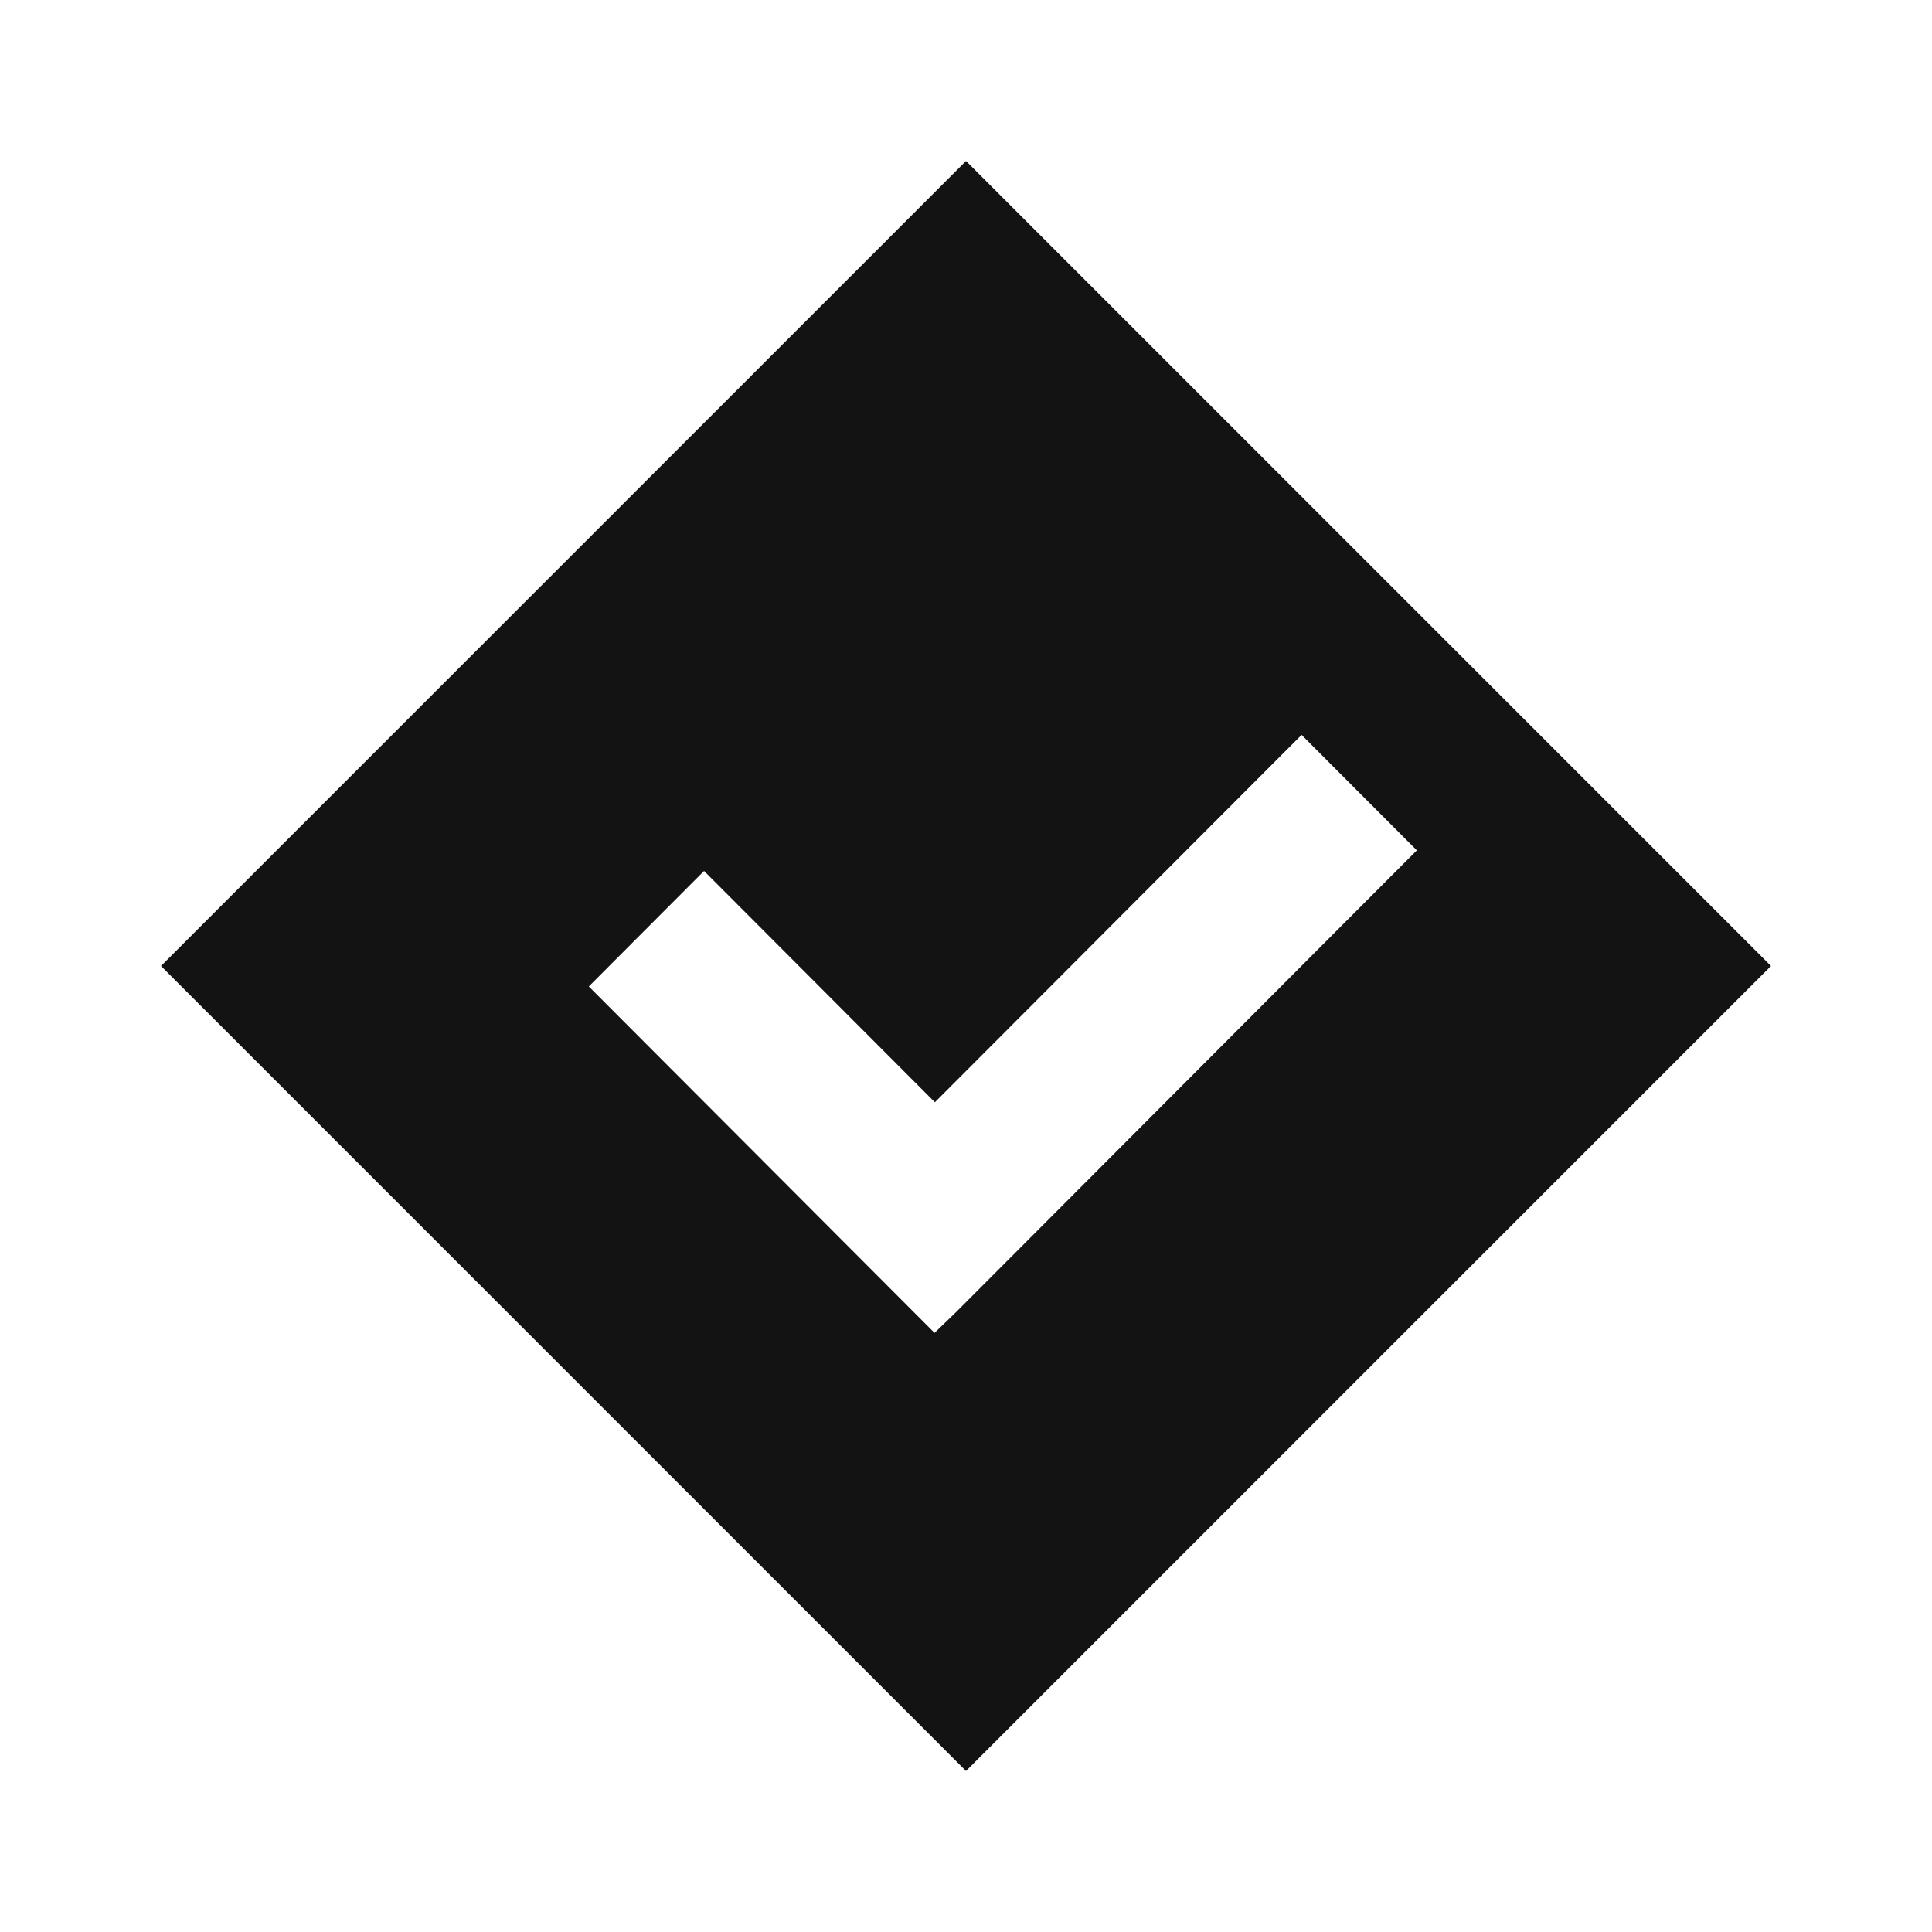 <svg xmlns:xlink="http://www.w3.org/1999/xlink" xmlns="http://www.w3.org/2000/svg" version="1.1" viewBox="0 0 48 48" height="48px" width="48px">
    <title>pick up@1x</title>
    <g fill-rule="evenodd" fill="none" stroke-width="1" stroke="none" id="ebike">
        <g fill="#131313" id="pickup备份">
            <path id="1" d="M24,4 L44,24 L24,44 L4,24 L24,4 Z M32.338,18.258 L30.906,19.692 L23.227,27.385 L17.492,21.639 L14.629,24.508 L16.061,25.943 L21.787,31.681 L23.218,33.115 L23.749,32.603 L25.181,31.168 L33.769,22.561 L35.201,21.127 L32.338,18.258 Z"></path>
        </g>
    </g>
</svg>